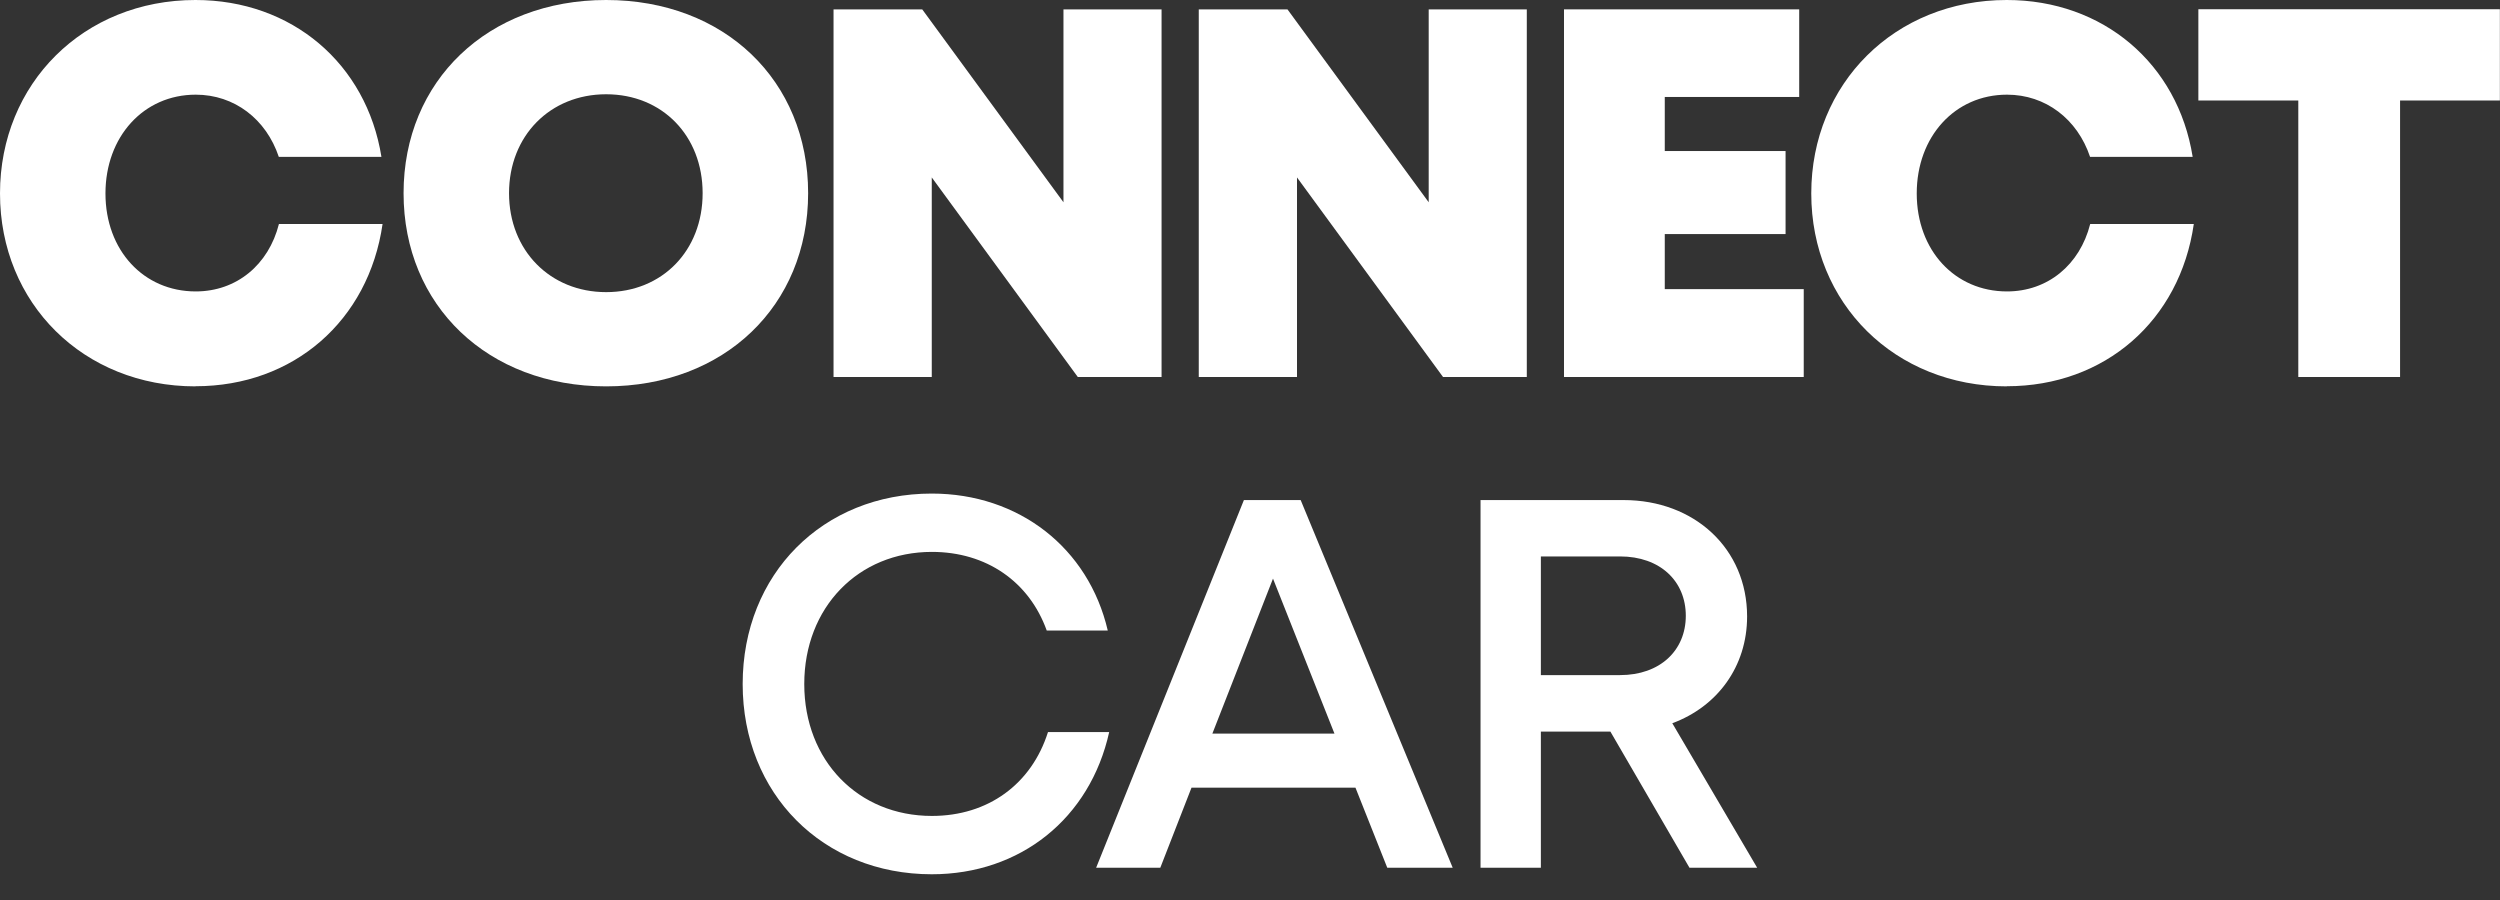 <svg width="75" height="27" viewBox="0 0 75 27" fill="none" xmlns="http://www.w3.org/2000/svg">
<rect x="0" y="0" width="75" height="27" fill="#333333" stroke="none"/>
<path d="M5.864 11.591C2.508 11.591 0 9.105 0 5.804C0 2.504 2.508 0 5.864 0C8.755 0 10.995 1.908 11.443 4.706H8.364C7.985 3.573 7.031 2.84 5.872 2.84C4.31 2.84 3.164 4.097 3.164 5.804C3.164 7.512 4.31 8.743 5.872 8.743C7.095 8.743 8.057 7.946 8.368 6.72H11.477C11.059 9.62 8.806 11.587 5.868 11.587L5.864 11.591Z" fill="white"/>
<path d="M18.184 11.591C14.636 11.591 12.107 9.168 12.107 5.796C12.107 2.423 14.636 0 18.184 0C21.731 0 24.244 2.415 24.244 5.796C24.244 9.177 21.723 11.591 18.184 11.591ZM21.079 5.796C21.079 4.071 19.866 2.828 18.184 2.828C16.502 2.828 15.271 4.075 15.271 5.796C15.271 7.516 16.506 8.764 18.184 8.764C19.862 8.764 21.079 7.525 21.079 5.796Z" fill="white"/>
<path d="M34.847 0.281V11.31H32.334L27.953 5.323V11.31H25.006V0.281H27.667L31.904 6.068V0.281H34.851H34.847Z" fill="white"/>
<path d="M45.804 0.281V11.31H43.291L38.91 5.323V11.31H35.963V0.281H38.624L42.861 6.068V0.281H45.808H45.804Z" fill="white"/>
<path d="M54.112 8.674V11.31H46.92V0.281H53.976V2.909H49.943V4.531H53.567V7.022H49.943V8.674H54.108H54.112Z" fill="white"/>
<path d="M60.202 11.591C56.846 11.591 54.338 9.105 54.338 5.804C54.338 2.504 56.846 0 60.202 0C63.093 0 65.333 1.908 65.78 4.706H62.702C62.322 3.573 61.369 2.84 60.21 2.84C58.648 2.84 57.502 4.097 57.502 5.804C57.502 7.512 58.648 8.743 60.21 8.743C61.432 8.743 62.395 7.946 62.706 6.72H65.814C65.397 9.62 63.144 11.587 60.206 11.587L60.202 11.591Z" fill="white"/>
<path d="M75 3.015H72.002V11.31H68.949V3.015H65.951V0.277H74.996V3.015H75Z" fill="white"/>
<path d="M22.28 20.521C22.28 17.221 24.686 14.807 27.953 14.807C30.563 14.807 32.654 16.433 33.233 18.916H31.402C30.874 17.447 29.588 16.557 27.957 16.557C25.747 16.557 24.128 18.222 24.128 20.521C24.128 22.821 25.747 24.478 27.957 24.478C29.643 24.478 30.946 23.524 31.44 21.961H33.276C32.701 24.554 30.61 26.228 27.953 26.228C24.686 26.228 22.28 23.813 22.28 20.521Z" fill="white"/>
<path d="M40.664 23.63H35.745L34.809 26.032H32.884L37.317 15.002H39.02L43.581 26.032H41.618L40.664 23.63ZM36.371 22.008H40.034L38.19 17.358L36.371 22.008Z" fill="white"/>
<path d="M48.316 21.948H46.226V26.032H44.416V15.002H48.708C50.833 15.002 52.413 16.459 52.413 18.494C52.413 19.998 51.519 21.199 50.169 21.697L52.715 26.032H50.684L48.312 21.948H48.316ZM46.226 20.253H48.602C49.803 20.253 50.574 19.512 50.574 18.473C50.574 17.434 49.803 16.693 48.602 16.693H46.226V20.253Z" fill="white"/>
</svg>

